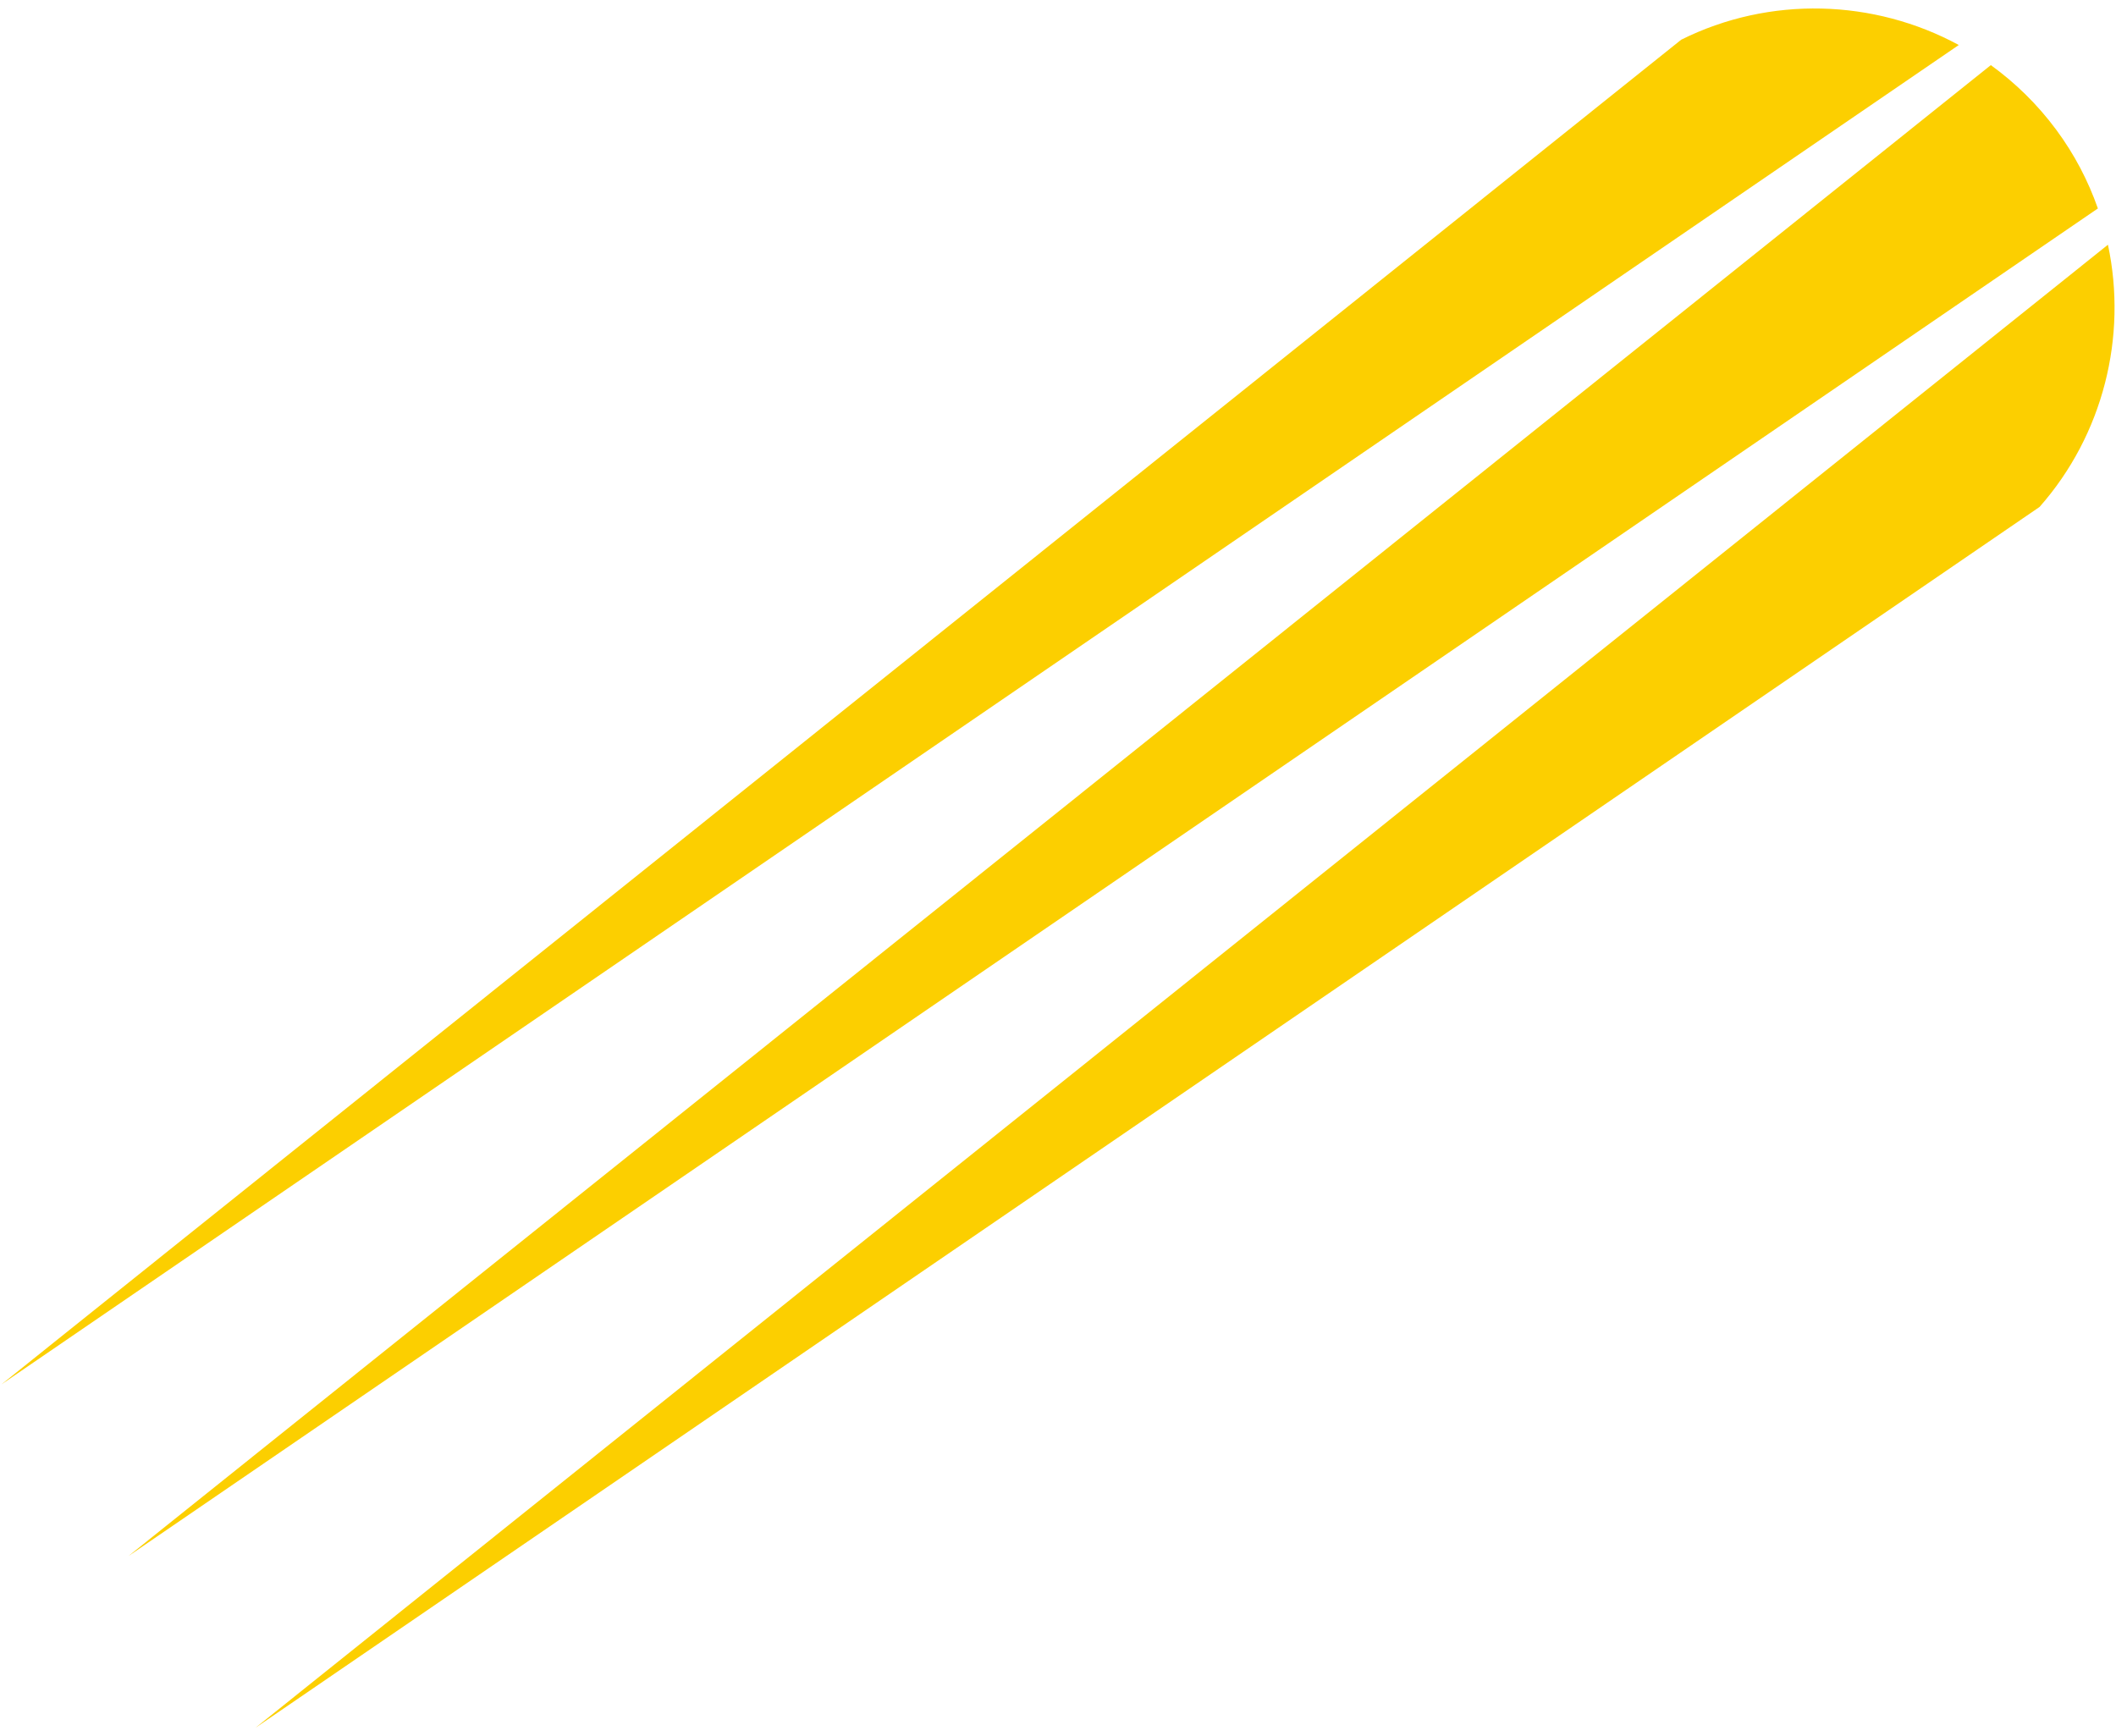 <?xml version="1.0" encoding="utf-8"?>
<!-- Generator: Adobe Illustrator 21.0.2, SVG Export Plug-In . SVG Version: 6.00 Build 0)  -->
<svg version="1.1" id="レイヤー_1" xmlns="http://www.w3.org/2000/svg" xmlns:xlink="http://www.w3.org/1999/xlink" x="0px"
	 y="0px" width="78px" height="64px" viewBox="0 0 78 64" style="enable-background:new 0 0 78 64;" xml:space="preserve">
<style type="text/css">
	.st0{fill:#FCCF00;}
</style>
<path class="st0" d="M77.703,9.021L9.419,63.687l65.764-45.001C77.526,16.03,78.426,12.41,77.703,9.021z M61.972,1.464L0.054,51.03
	L72.205,1.659C69.082-0.034,65.242-0.165,61.972,1.464z M73.386,2.4L4.734,57.359L77.332,7.684
	c-0.356-1.017-0.865-1.997-1.539-2.906C75.1,3.843,74.284,3.051,73.386,2.4z"/>
</svg>

